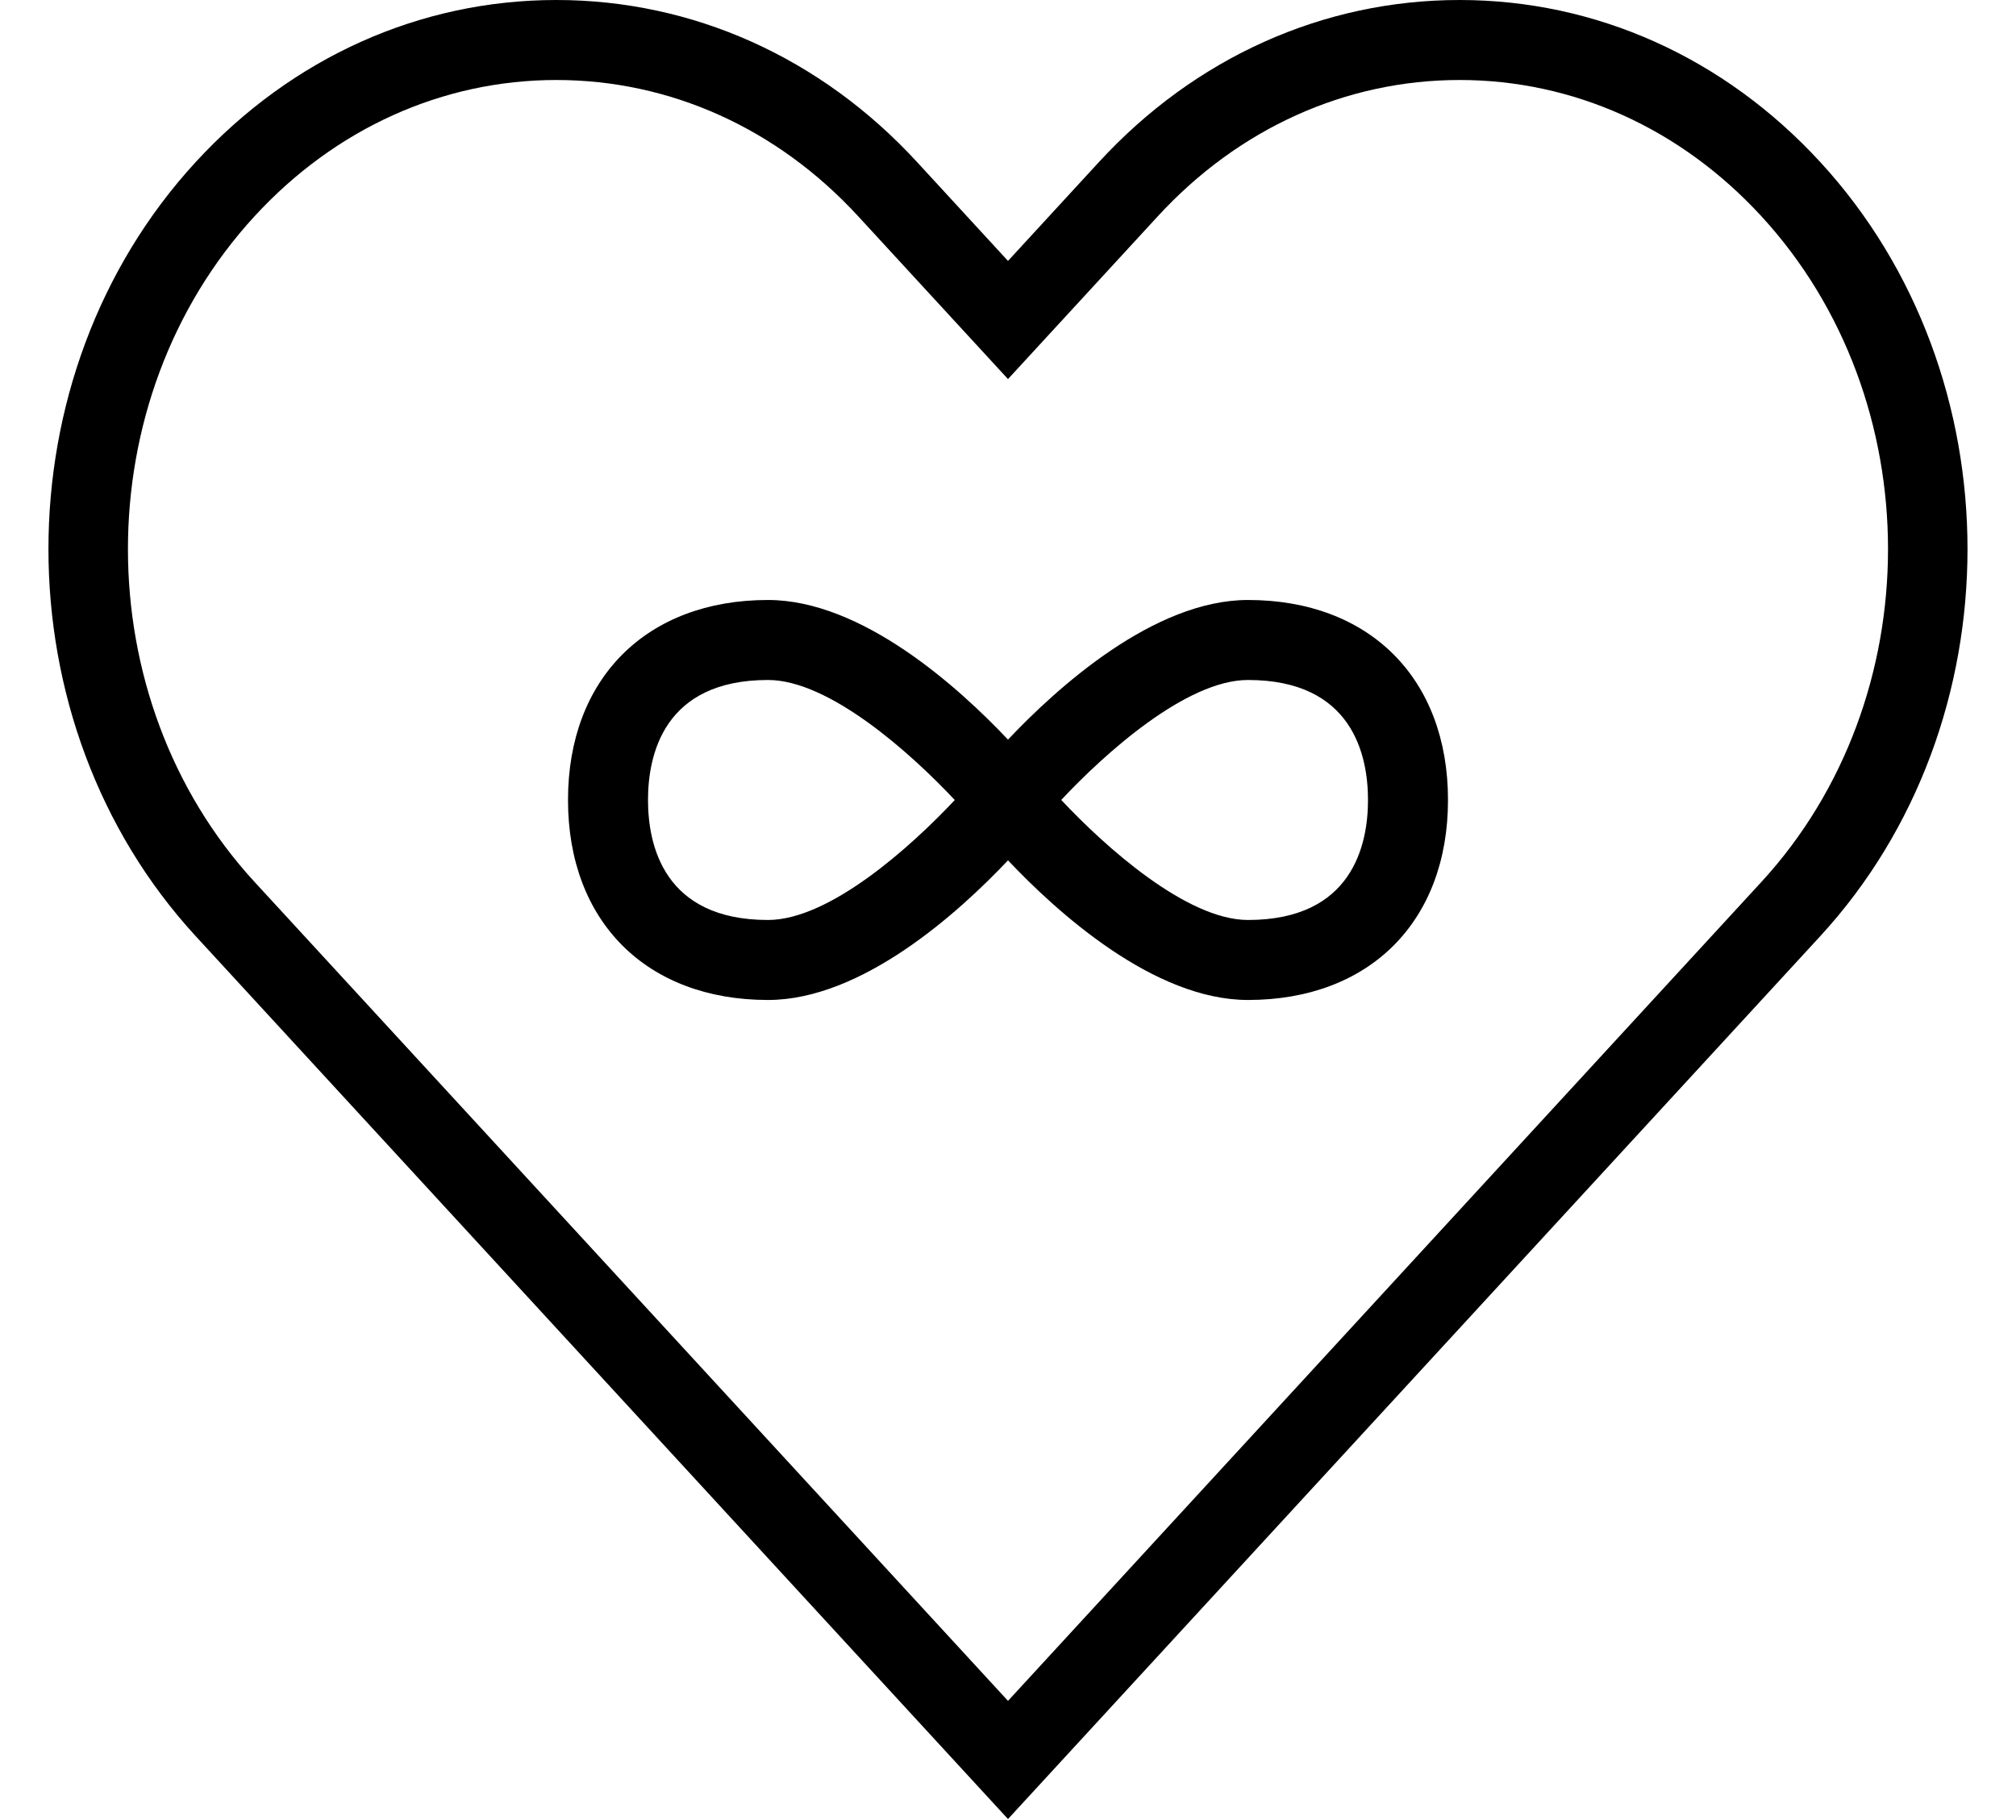 <?xml version="1.0" encoding="UTF-8"?><svg xmlns="http://www.w3.org/2000/svg" xmlns:xlink="http://www.w3.org/1999/xlink" height="45.5" preserveAspectRatio="xMidYMid meet" version="1.0" viewBox="-0.2 3.0 50.4 45.5" width="50.4" zoomAndPan="magnify"><g id="change1_1"><path d="M45.306,26.405c4.909-5.336,4.909-14.018,0-19.354C42.903,4.438,39.701,3,36.29,3c-3.411,0-6.613,1.438-9.016,4.051 L25,9.523l-2.275-2.473C20.322,4.438,17.12,3,13.709,3c-3.411,0-6.613,1.438-9.016,4.051c-4.909,5.336-4.909,14.018,0,19.354 L25,48.477L45.306,26.405z M6.165,8.405C8.185,6.209,10.865,5,13.709,5c2.845,0,5.524,1.209,7.544,3.405L25,12.477l3.747-4.072 C30.767,6.209,33.446,5,36.29,5c2.845,0,5.524,1.209,7.544,3.405c4.222,4.589,4.222,12.056,0,16.645L25,45.523L6.165,25.05 C1.943,20.461,1.943,12.994,6.165,8.405z" fill="inherit"/></g><g id="change1_2"><path d="M31,28c3.038,0,5-1.962,5-5s-1.962-5-5-5c-2.356,0-4.778,2.197-6,3.491C23.778,20.197,21.356,18,19,18c-3.038,0-5,1.962-5,5 s1.962,5,5,5c2.356,0,4.778-2.197,6-3.491C26.222,25.803,28.644,28,31,28z M31,20c2.61,0,3,1.879,3,3s-0.39,3-3,3 c-1.533,0-3.573-1.831-4.669-3.001C27.425,21.831,29.461,20,31,20z M19,26c-2.61,0-3-1.879-3-3s0.39-3,3-3 c1.533,0,3.573,1.831,4.669,3.001C22.575,24.169,20.539,26,19,26z" fill="inherit"/></g></svg>